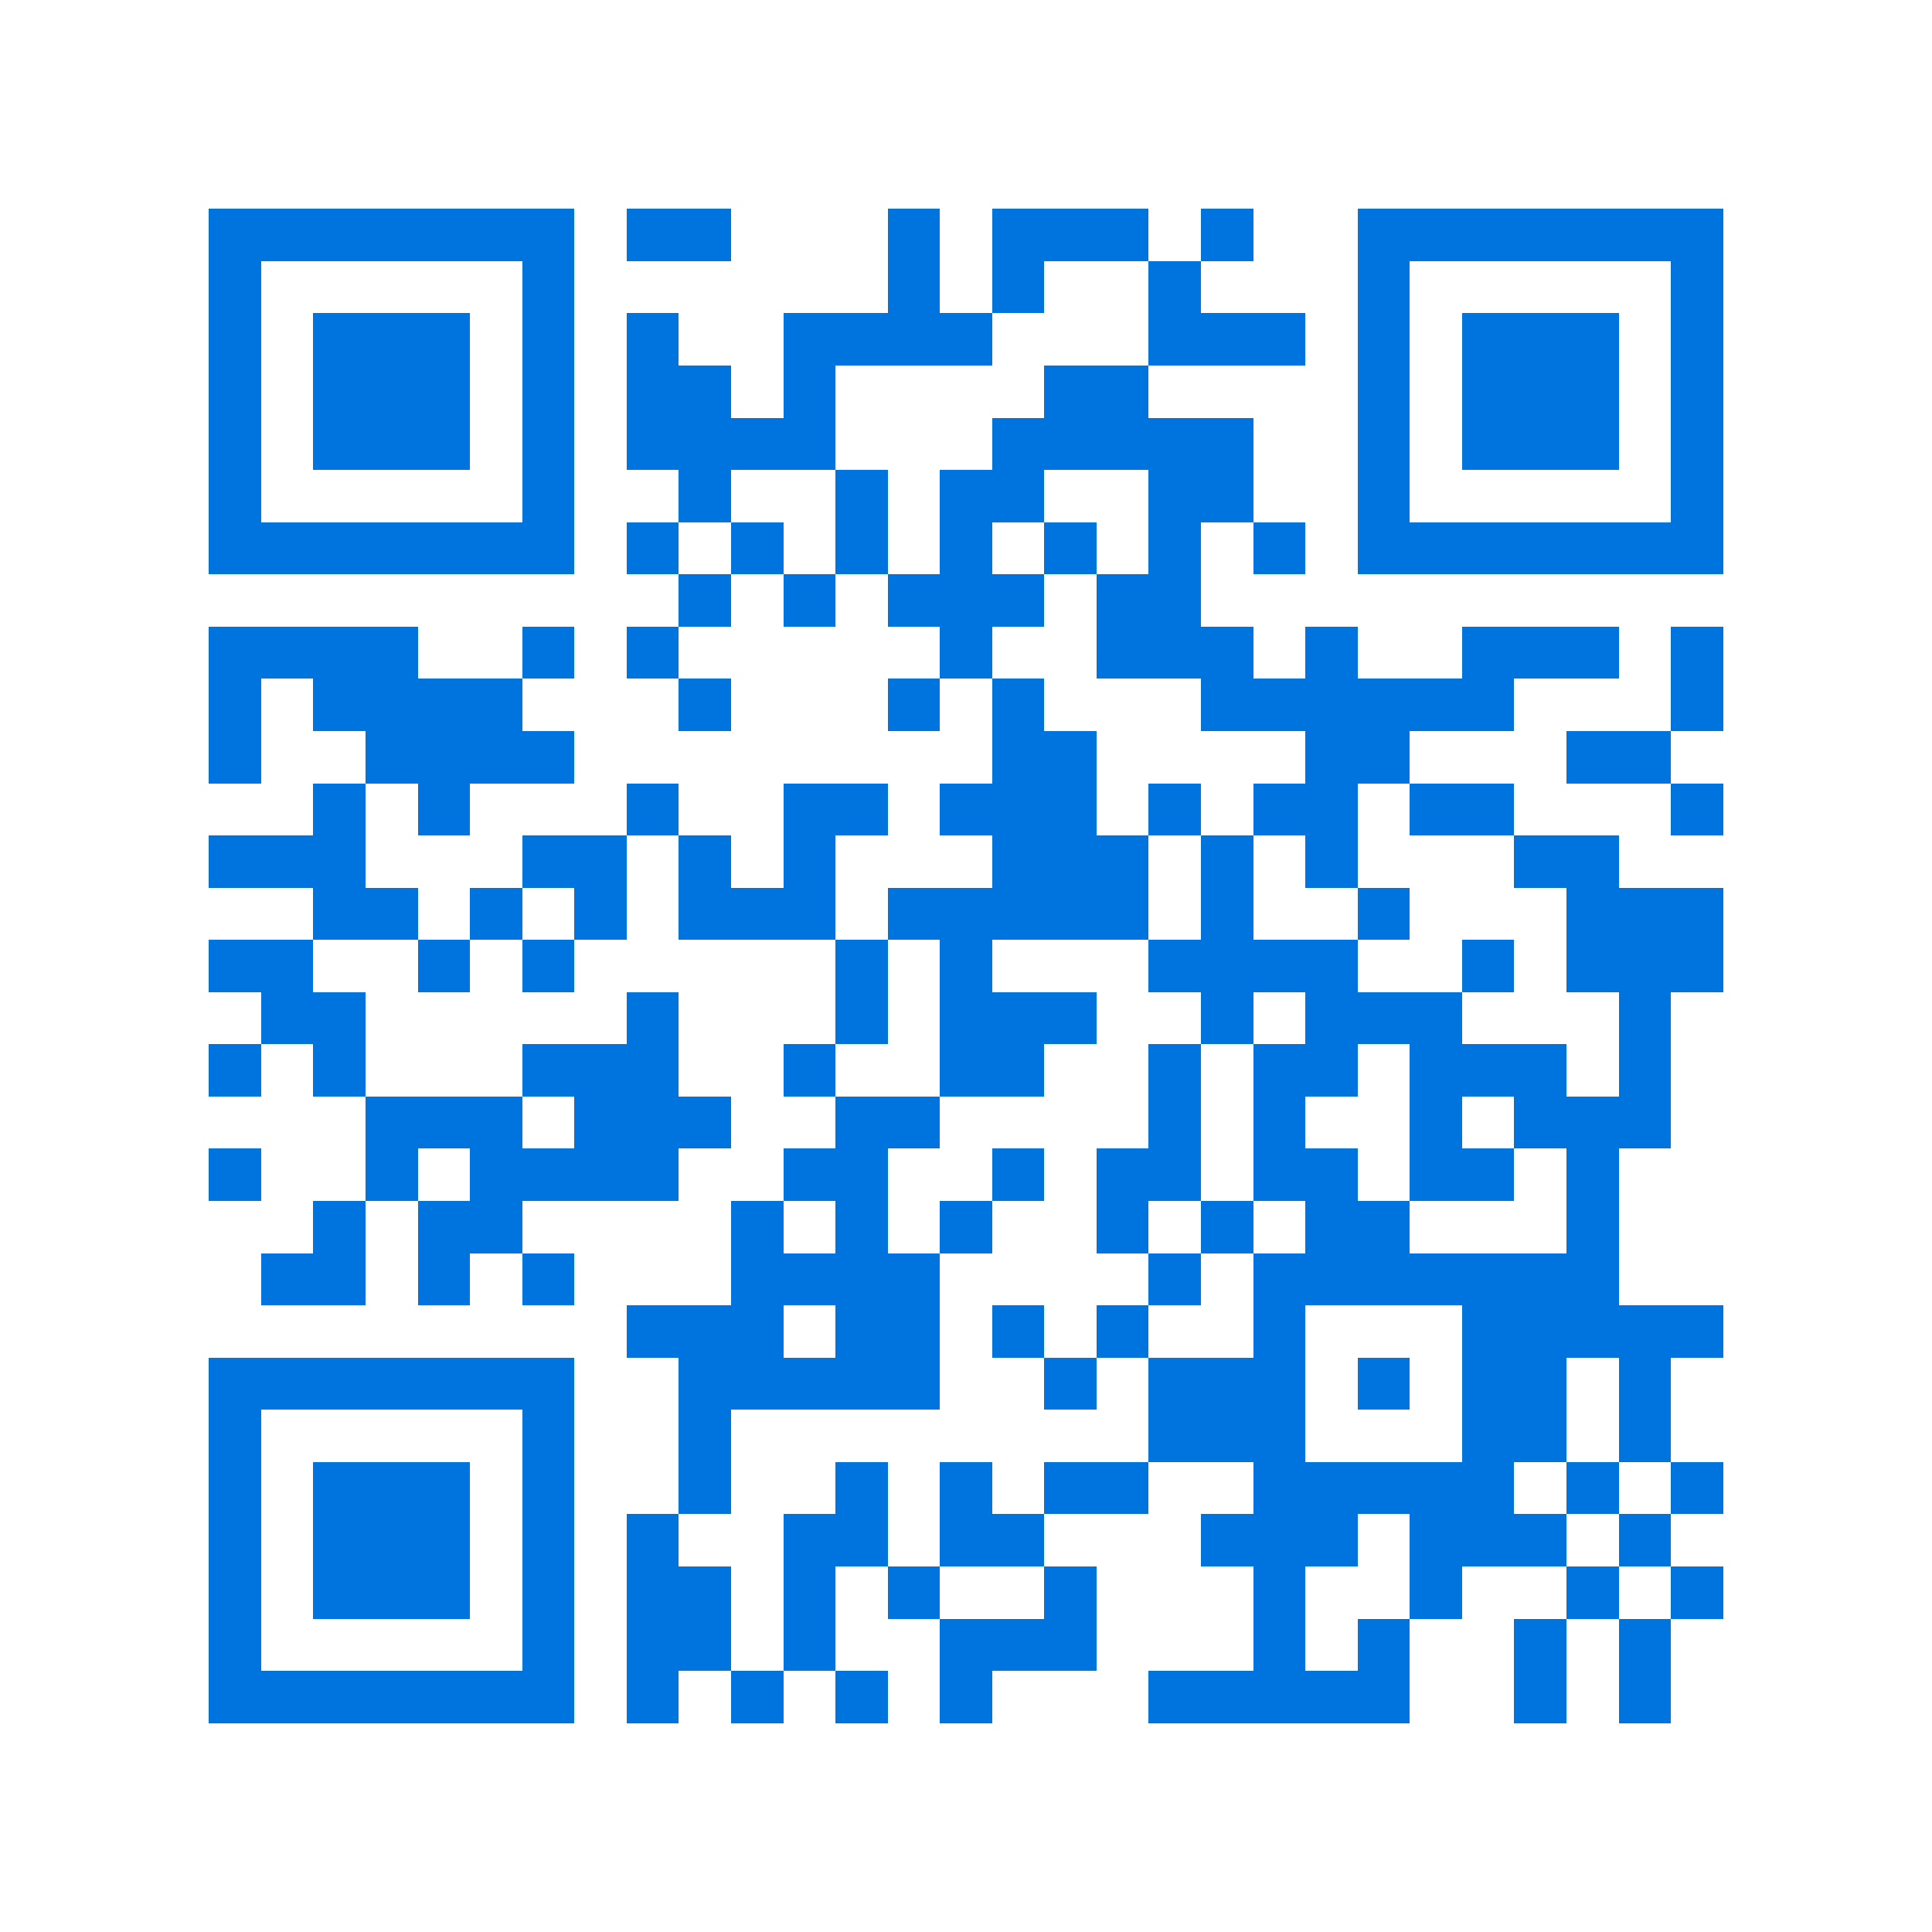 <svg xmlns="http://www.w3.org/2000/svg" viewBox="0 0 37 37" shape-rendering="crispEdges"><path fill="#ffffff" d="M0 0h37v37H0z"/><path stroke="#0074de" d="M4 4.5h7m1 0h2m3 0h1m1 0h3m1 0h1m2 0h7M4 5.5h1m5 0h1m6 0h1m1 0h1m2 0h1m3 0h1m5 0h1M4 6.5h1m1 0h3m1 0h1m1 0h1m2 0h4m3 0h3m1 0h1m1 0h3m1 0h1M4 7.5h1m1 0h3m1 0h1m1 0h2m1 0h1m4 0h2m4 0h1m1 0h3m1 0h1M4 8.5h1m1 0h3m1 0h1m1 0h4m3 0h5m2 0h1m1 0h3m1 0h1M4 9.5h1m5 0h1m2 0h1m2 0h1m1 0h2m2 0h2m2 0h1m5 0h1M4 10.5h7m1 0h1m1 0h1m1 0h1m1 0h1m1 0h1m1 0h1m1 0h1m1 0h7M13 11.5h1m1 0h1m1 0h3m1 0h2M4 12.5h4m2 0h1m1 0h1m5 0h1m2 0h3m1 0h1m2 0h3m1 0h1M4 13.5h1m1 0h4m3 0h1m3 0h1m1 0h1m3 0h6m3 0h1M4 14.5h1m2 0h4m8 0h2m4 0h2m3 0h2M6 15.5h1m1 0h1m3 0h1m2 0h2m1 0h3m1 0h1m1 0h2m1 0h2m3 0h1M4 16.5h3m3 0h2m1 0h1m1 0h1m3 0h3m1 0h1m1 0h1m3 0h2M6 17.5h2m1 0h1m1 0h1m1 0h3m1 0h5m1 0h1m2 0h1m3 0h3M4 18.5h2m2 0h1m1 0h1m5 0h1m1 0h1m3 0h4m2 0h1m1 0h3M5 19.5h2m5 0h1m3 0h1m1 0h3m2 0h1m1 0h3m3 0h1M4 20.5h1m1 0h1m3 0h3m2 0h1m2 0h2m2 0h1m1 0h2m1 0h3m1 0h1M7 21.5h3m1 0h3m2 0h2m4 0h1m1 0h1m2 0h1m1 0h3M4 22.5h1m2 0h1m1 0h4m2 0h2m2 0h1m1 0h2m1 0h2m1 0h2m1 0h1M6 23.5h1m1 0h2m4 0h1m1 0h1m1 0h1m2 0h1m1 0h1m1 0h2m3 0h1M5 24.5h2m1 0h1m1 0h1m3 0h4m4 0h1m1 0h7M12 25.5h3m1 0h2m1 0h1m1 0h1m2 0h1m3 0h5M4 26.5h7m2 0h5m2 0h1m1 0h3m1 0h1m1 0h2m1 0h1M4 27.5h1m5 0h1m2 0h1m8 0h3m3 0h2m1 0h1M4 28.5h1m1 0h3m1 0h1m2 0h1m2 0h1m1 0h1m1 0h2m2 0h5m1 0h1m1 0h1M4 29.5h1m1 0h3m1 0h1m1 0h1m2 0h2m1 0h2m3 0h3m1 0h3m1 0h1M4 30.5h1m1 0h3m1 0h1m1 0h2m1 0h1m1 0h1m2 0h1m3 0h1m2 0h1m2 0h1m1 0h1M4 31.5h1m5 0h1m1 0h2m1 0h1m2 0h3m3 0h1m1 0h1m2 0h1m1 0h1M4 32.5h7m1 0h1m1 0h1m1 0h1m1 0h1m3 0h5m2 0h1m1 0h1"/></svg>
